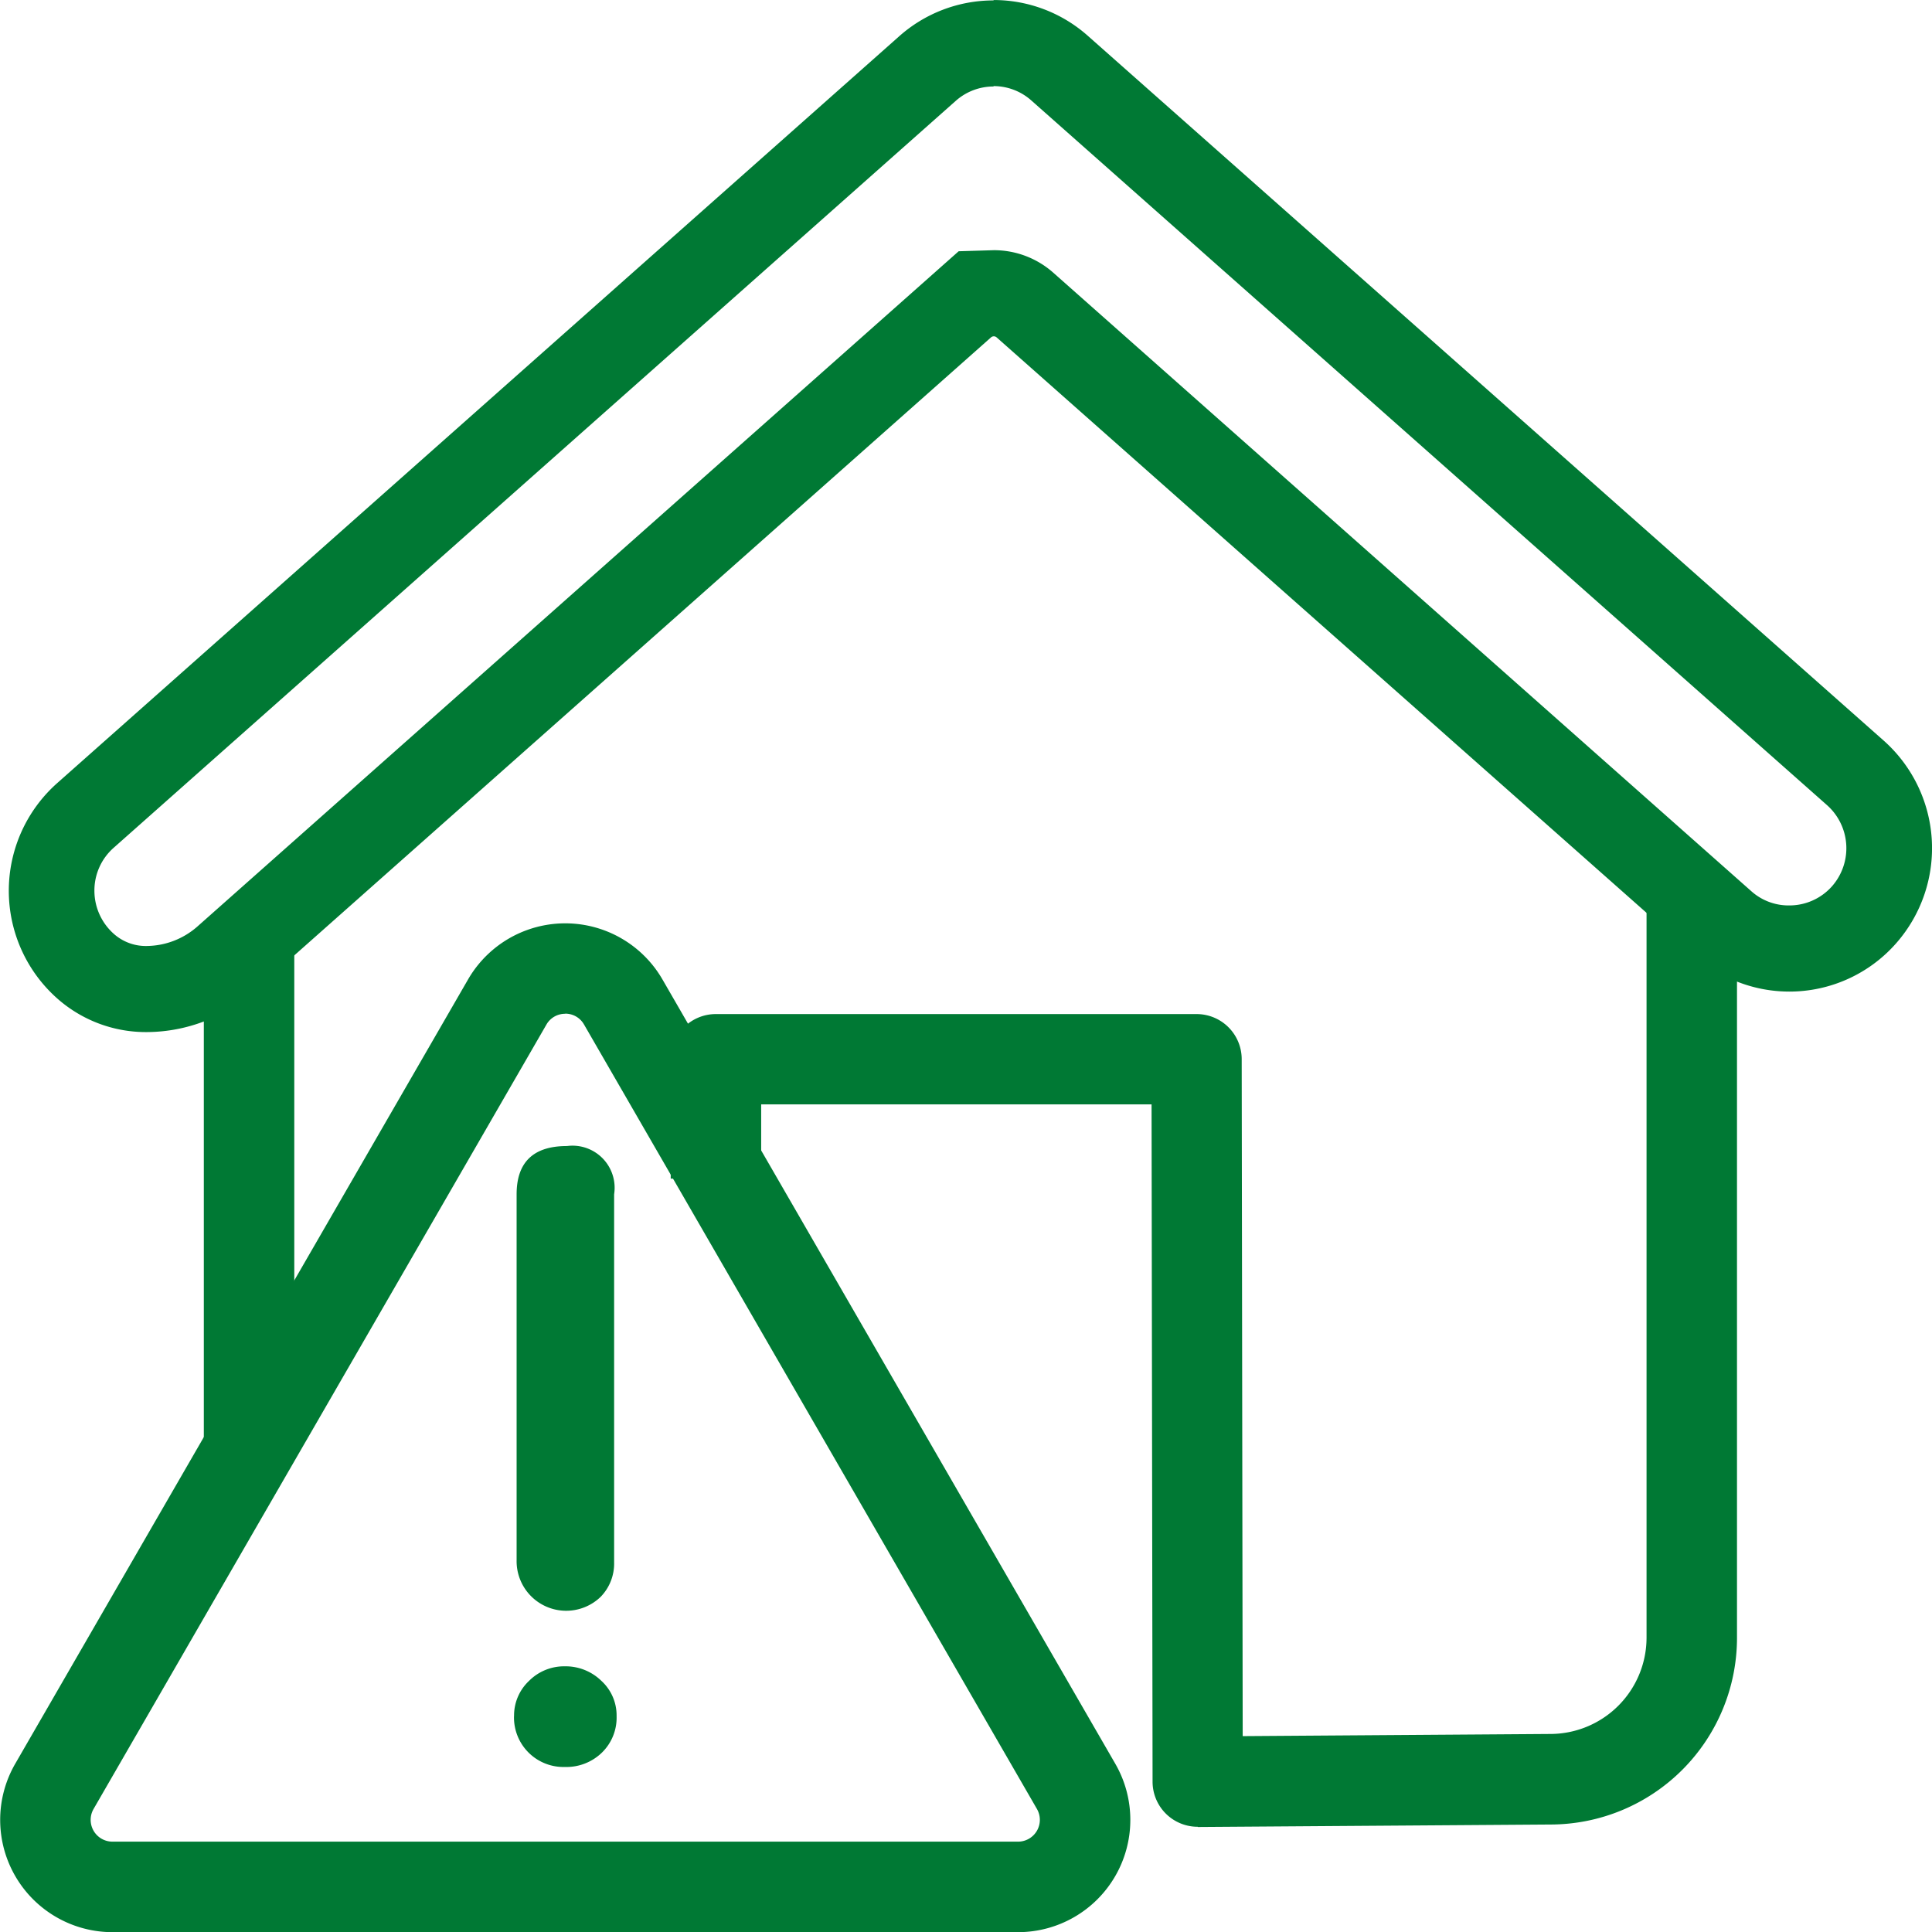 <svg xmlns="http://www.w3.org/2000/svg" width="60" height="60.002" viewBox="0 0 60 60.002">
  <g id="icon-reportar-daño" transform="translate(-684.283 -5174.314)">
    <g id="Grupo_27992" data-name="Grupo 27992" transform="translate(684.56 5174.315)">
      <g id="Grupo_27991" data-name="Grupo 27991" transform="translate(0)">
        <g id="Grupo_27990" data-name="Grupo 27990">
          <g id="Grupo_27989" data-name="Grupo 27989">
            <g id="Grupo_27988" data-name="Grupo 27988">
              <path id="Trazado_36127" data-name="Trazado 36127" d="M715.257,5176.987a1.763,1.763,0,0,1,1.166.441l24.715,21.888a1.79,1.79,0,0,1,.161,2.516,1.767,1.767,0,0,1-1.332.6A1.734,1.734,0,0,1,738.8,5202l-21.688-19.217a2.777,2.777,0,0,0-1.848-.7l-1.092.033-.754.669-22.886,20.3a2.414,2.414,0,0,1-1.554.606,1.493,1.493,0,0,1-1.007-.345,1.791,1.791,0,0,1-.639-1.356,1.769,1.769,0,0,1,.6-1.35l26.15-23.195a1.765,1.765,0,0,1,1.172-.446m0-2.673a4.406,4.406,0,0,0-2.934,1.118l-26.149,23.194a4.47,4.47,0,0,0,.072,6.74,4.151,4.151,0,0,0,2.736.987,5.048,5.048,0,0,0,3.313-1.275l22.886-20.3a.131.131,0,0,1,.172,0L737.046,5204a4.415,4.415,0,0,0,6.254-.408,4.469,4.469,0,0,0-.407-6.285l-24.712-21.884a4.405,4.405,0,0,0-2.923-1.109Z" transform="translate(-684.677 -5174.314)" fill="#007934"/>
            </g>
          </g>
          <rect id="Rectángulo_6477" data-name="Rectángulo 6477" width="2.809" height="15.96" transform="translate(6.053 29.299)" fill="#007934"/>
          <path id="Trazado_36128" data-name="Trazado 36128" d="M730.724,5243.016a1.4,1.4,0,0,1-1.4-1.4l-.031-21.034-12.124,0v2.306h-2.809v-3.711a1.4,1.4,0,0,1,1.4-1.4l14.932,0a1.4,1.4,0,0,1,1.4,1.4l.031,21.024,9.542-.067a2.994,2.994,0,0,0,3-2.988v-22.92h2.809v22.92a5.8,5.8,0,0,1-5.8,5.8l-10.944.077Z" transform="translate(-693.807 -5186.285)" fill="#007934"/>
        </g>
      </g>
    </g>
    <g id="Grupo_27993" data-name="Grupo 27993" transform="translate(684.283 5202.985)">
      <path id="Trazado_36129" data-name="Trazado 36129" d="M715.9,5246.6H687.774a3.487,3.487,0,0,1-3.019-5.229l14.063-24.357a3.486,3.486,0,0,1,6.039,0l14.063,24.357a3.487,3.487,0,0,1-3.019,5.229Zm-14.063-28.521a.665.665,0,0,0-.586.338l-14.062,24.357a.677.677,0,0,0,.586,1.015H715.9a.677.677,0,0,0,.586-1.015l-14.063-24.357A.665.665,0,0,0,701.837,5218.075Z" transform="translate(-684.283 -5215.266)" fill="#007934"/>
      <path id="Trazado_36130" data-name="Trazado 36130" d="M707.014,5242.826a1.473,1.473,0,0,1,.464-1.094,1.537,1.537,0,0,1,1.113-.453,1.591,1.591,0,0,1,1.132.449,1.454,1.454,0,0,1,.475,1.1,1.514,1.514,0,0,1-.457,1.132,1.585,1.585,0,0,1-1.151.445,1.537,1.537,0,0,1-1.578-1.578Zm.079-16.205q0-1.5,1.565-1.5a1.308,1.308,0,0,1,1.463,1.5v11.436a1.478,1.478,0,0,1-.417,1.063,1.54,1.54,0,0,1-2.611-1.14Z" transform="translate(-691.049 -5218.201)" fill="#007934"/>
    </g>
  </g>
</svg>
